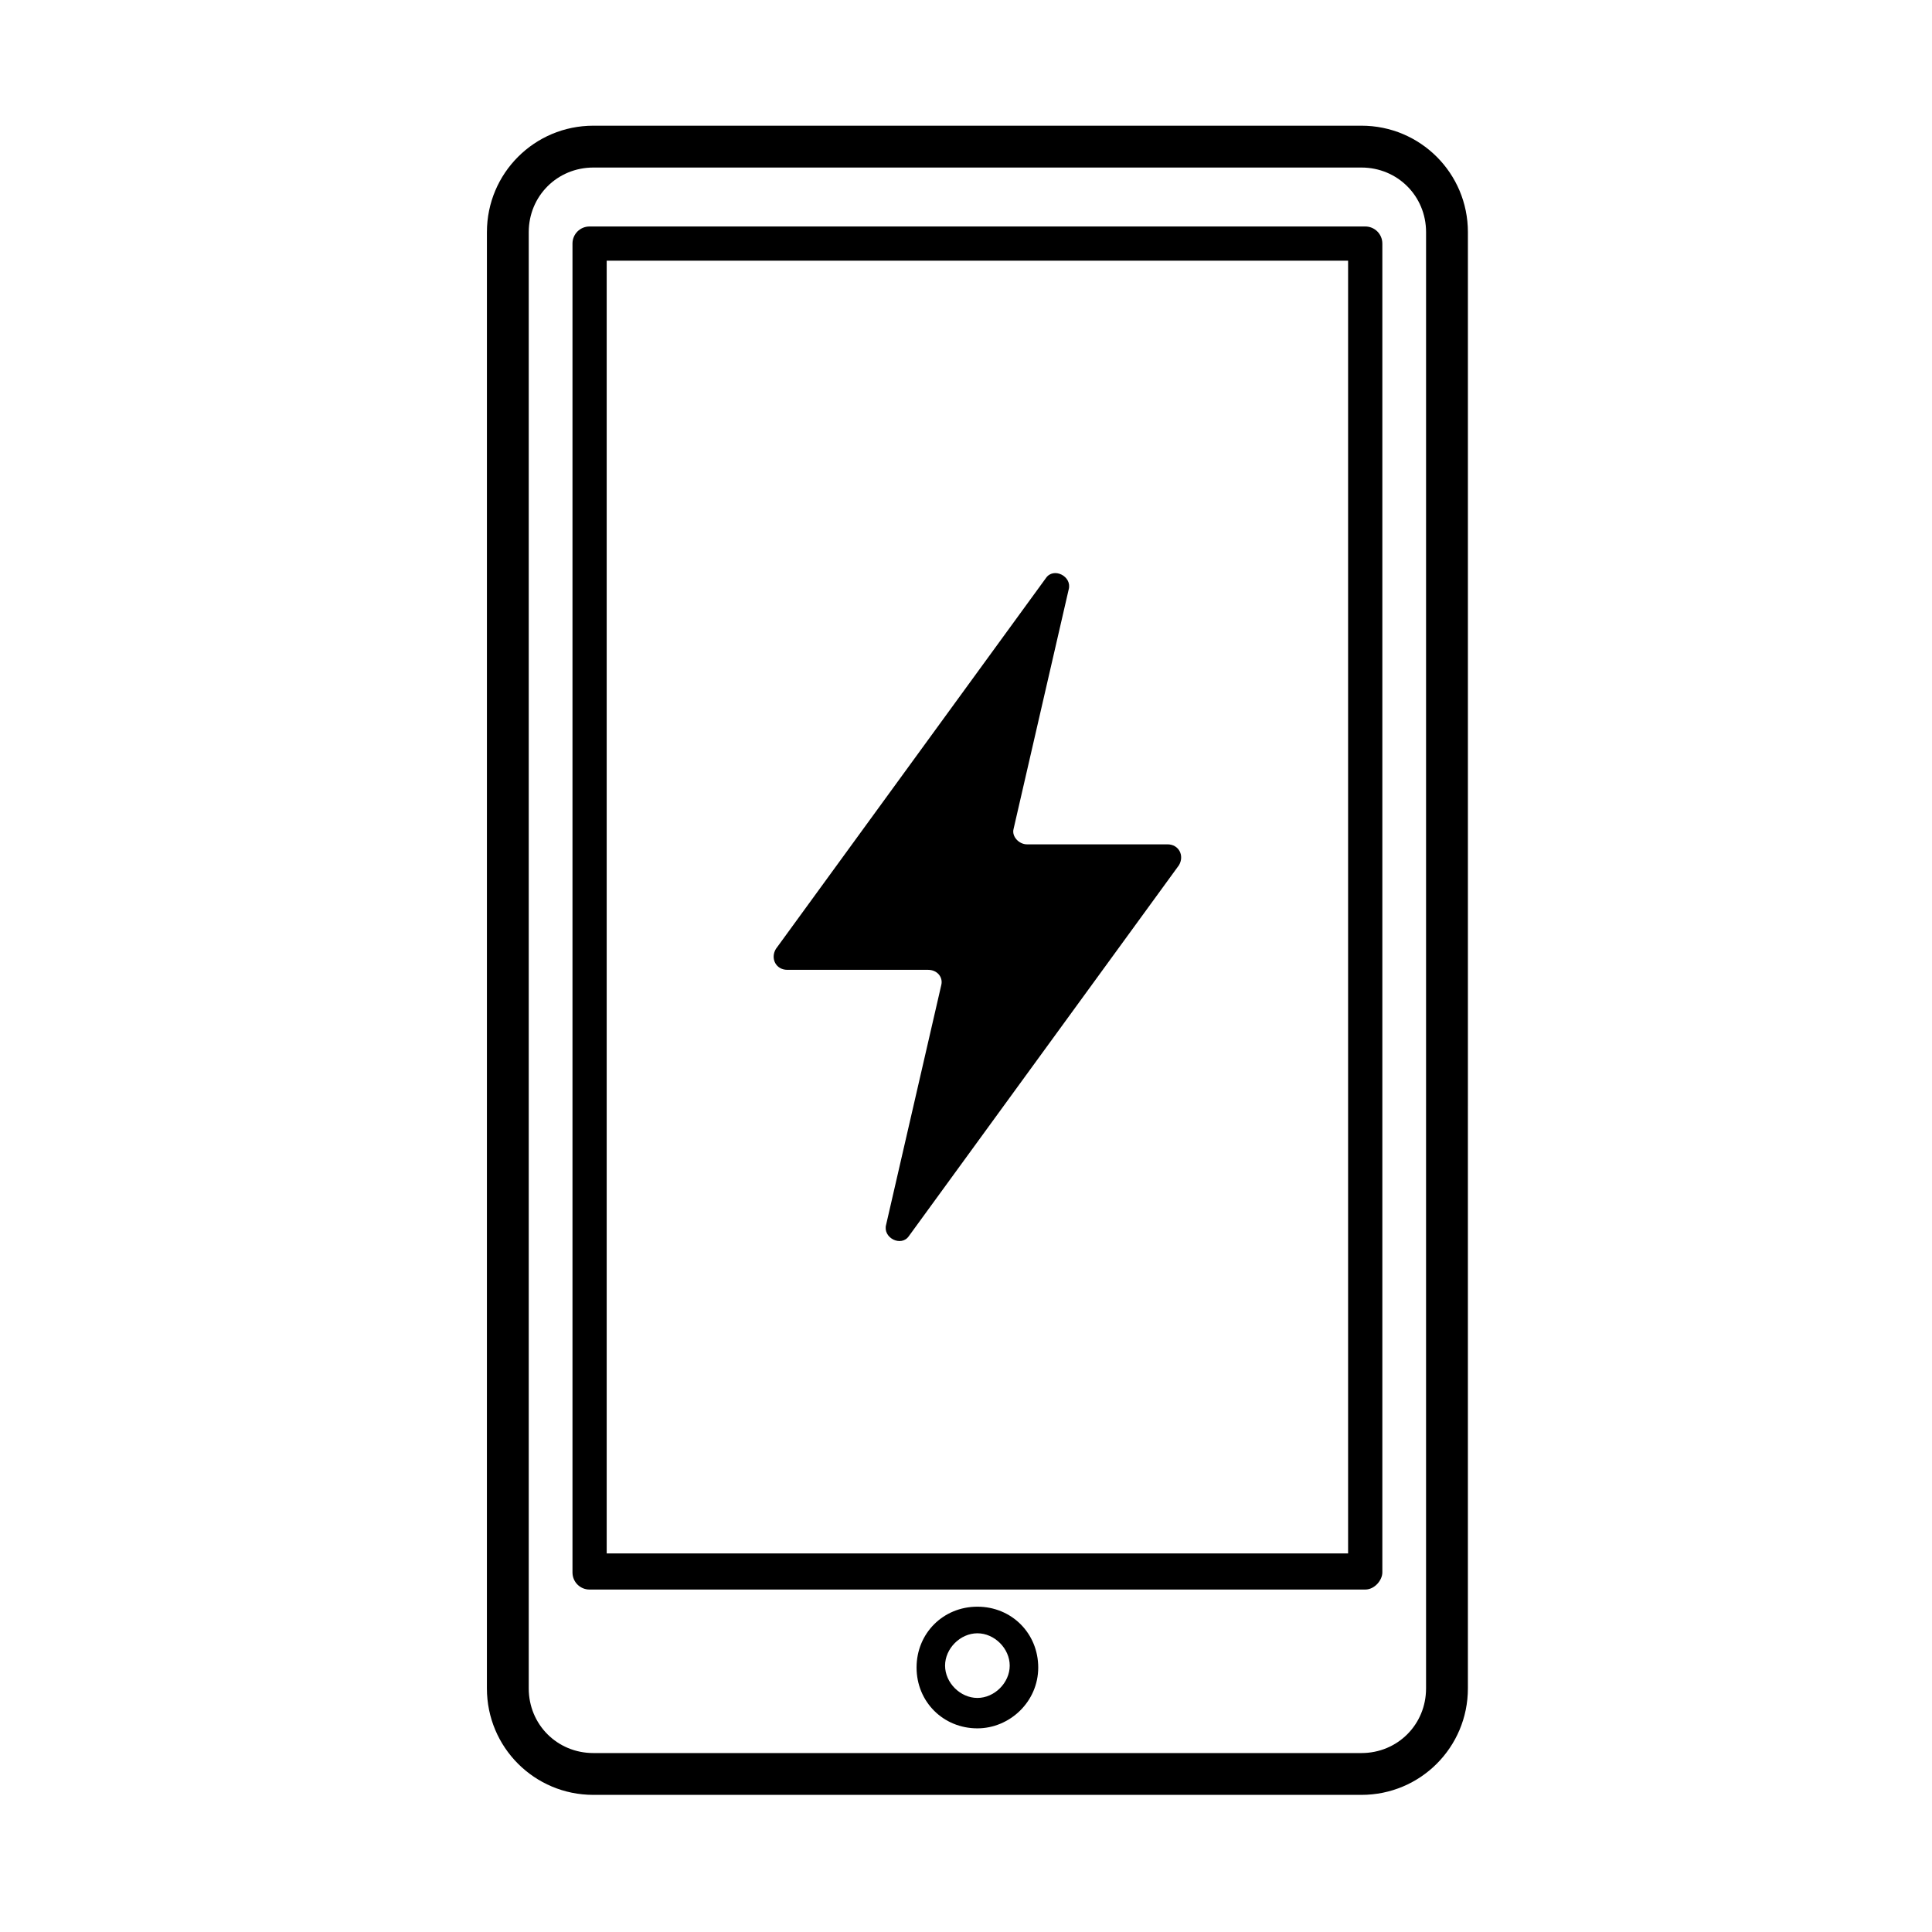 <?xml version="1.0" encoding="UTF-8"?>
<!-- Uploaded to: SVG Repo, www.svgrepo.com, Generator: SVG Repo Mixer Tools -->
<svg fill="#000000" width="800px" height="800px" version="1.1" viewBox="144 144 512 512" xmlns="http://www.w3.org/2000/svg">
 <g>
  <path d="m504.79 619.66h-203.54c-15.617 0-28.215-12.594-28.215-28.215l0.004-385.92c0-15.617 12.594-28.215 28.215-28.215h203.54c15.617 0 28.215 12.594 28.215 28.215l-0.004 385.92c0 15.617-12.594 28.215-28.215 28.215zm-203.54-431.26c-9.57 0-17.129 7.559-17.129 17.129v385.92c0 9.574 7.559 17.129 17.129 17.129h203.54c9.574 0 17.129-7.559 17.129-17.129l0.004-385.92c0-9.574-7.559-17.129-17.129-17.129z"/>
  <path d="m505.8 565.25h-205.55c-2.519 0-4.535-2.016-4.535-4.535v-352.16c0-2.519 2.016-4.535 4.535-4.535h205.55c2.519 0 4.535 2.016 4.535 4.535v352.16c0 2.016-2.016 4.531-4.535 4.531zm-201.02-9.57h196.48v-342.59h-196.48z"/>
  <path d="m403.02 602.03c-9.07 0-16.121-7.055-16.121-16.121 0-9.07 7.055-16.121 16.121-16.121 9.07 0 16.121 7.055 16.121 16.121 0.004 9.066-7.555 16.121-16.121 16.121zm0-25.191c-4.535 0-8.566 4.031-8.566 8.566s4.031 8.566 8.566 8.566c4.535 0 8.566-4.031 8.566-8.566s-4.031-8.566-8.566-8.566z"/>
  <path d="m393.45 405.04-14.609 63.48c-1.008 3.527 4.031 6.047 6.047 3.023l71.539-98.242c1.512-2.519 0-5.543-3.023-5.543h-37.281c-2.016 0-4.031-2.016-3.527-4.031l14.609-63.48c1.008-3.527-4.031-6.047-6.047-3.023l-71.539 98.246c-1.512 2.519 0 5.543 3.023 5.543h37.281c2.519 0 4.031 2.012 3.527 4.027z"/>
 </g>
</svg>